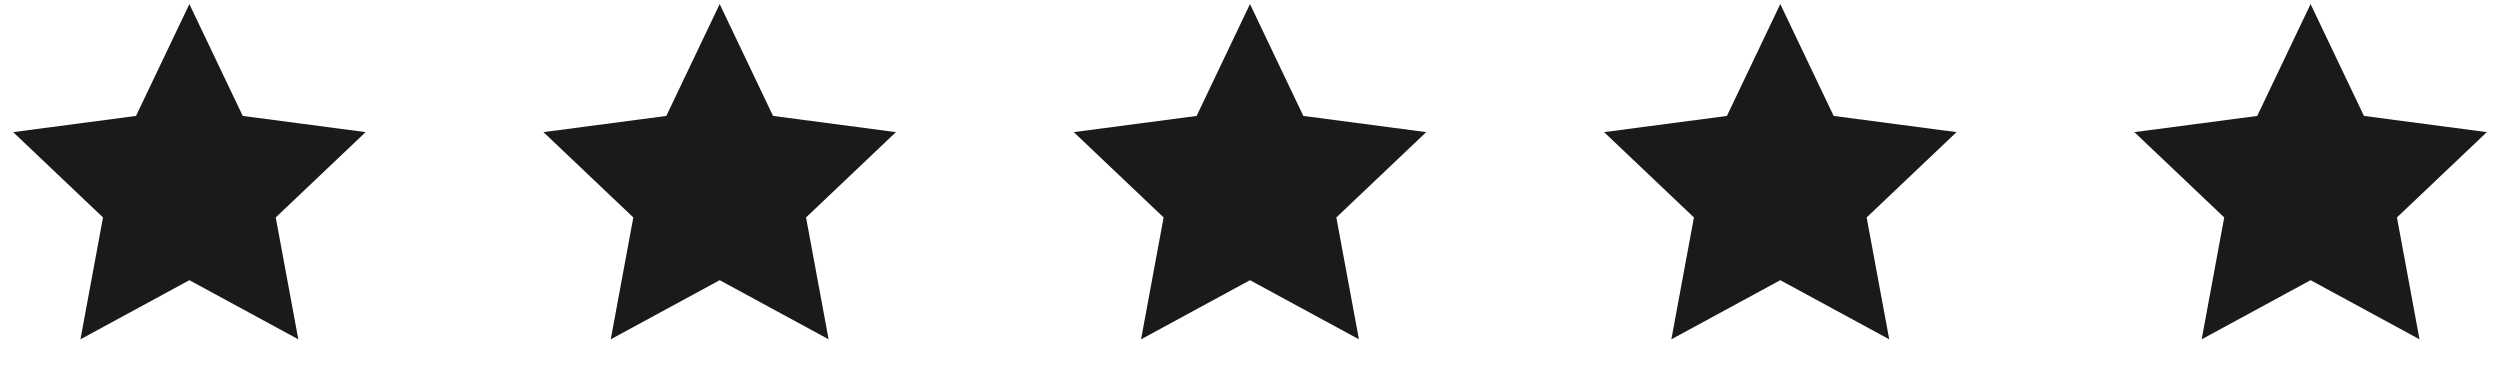 <svg xmlns="http://www.w3.org/2000/svg" width="132" height="20" viewBox="0 0 132 20" fill="none"><path d="M9.999 0.215L12.817 6.121L19.305 6.976L14.559 11.481L15.751 17.915L9.999 14.794L4.248 17.915L5.439 11.481L0.694 6.976L7.181 6.121L9.999 0.215Z" fill="#1A1A1A"></path><path d="M37.999 0.215L40.817 6.121L47.305 6.976L42.559 11.481L43.751 17.915L37.999 14.794L32.248 17.915L33.439 11.481L28.694 6.976L35.181 6.121L37.999 0.215Z" fill="#1A1A1A"></path><path d="M65.999 0.215L68.817 6.121L75.305 6.976L70.559 11.481L71.751 17.915L65.999 14.794L60.248 17.915L61.439 11.481L56.694 6.976L63.181 6.121L65.999 0.215Z" fill="#1A1A1A"></path><path d="M93.999 0.215L96.817 6.121L103.305 6.976L98.559 11.481L99.751 17.915L93.999 14.794L88.248 17.915L89.439 11.481L84.694 6.976L91.181 6.121L93.999 0.215Z" fill="#1A1A1A"></path><path d="M121.999 0.215L124.817 6.121L131.305 6.976L126.559 11.481L127.75 17.915L121.999 14.794L116.248 17.915L117.439 11.481L112.694 6.976L119.181 6.121L121.999 0.215Z" fill="#1A1A1A"></path></svg>